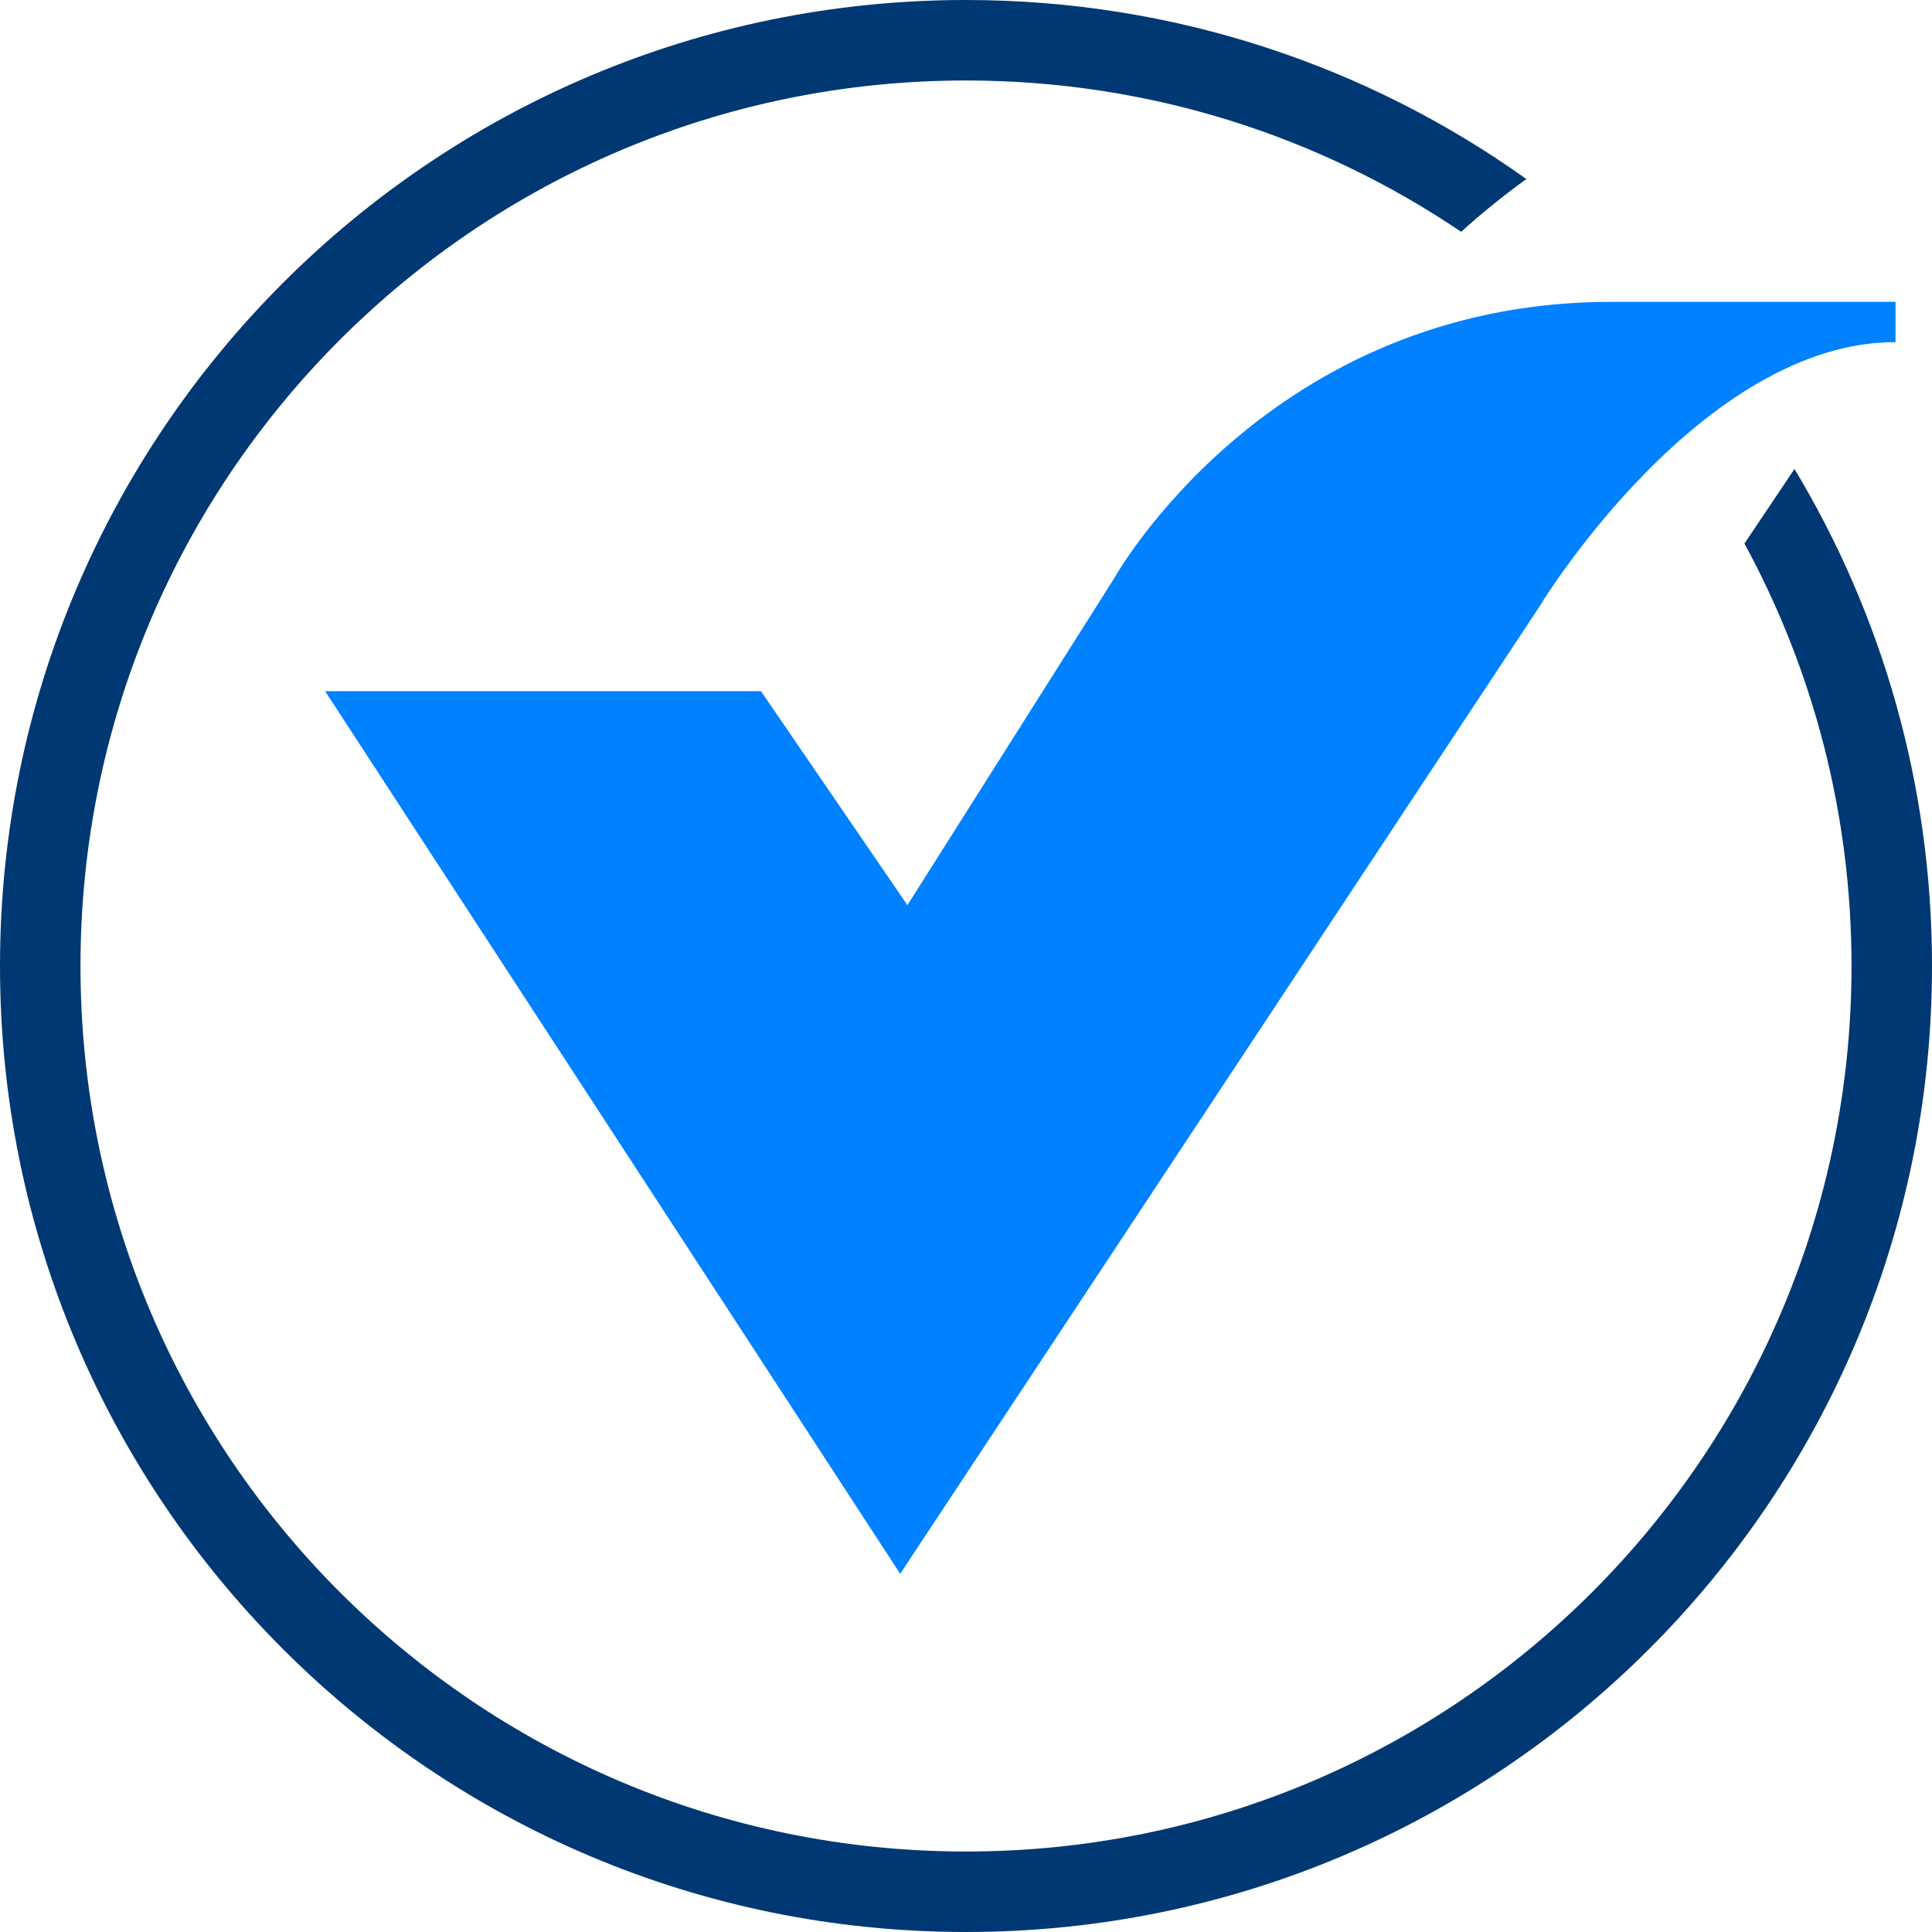 <svg xmlns="http://www.w3.org/2000/svg" width="50" height="50" viewBox="0 0 50 50">
    <g fill="none" fill-rule="evenodd">
        <path fill="#003873" d="M25 0c5.406 0 10.412 1.716 14.502 4.633-.622.45-1.185.911-1.688 1.366C34.157 3.527 29.747 2.083 25 2.083 12.343 2.083 2.083 12.343 2.083 25c0 12.657 10.26 22.917 22.917 22.917 12.657 0 22.917-10.26 22.917-22.917 0-3.959-1.004-7.683-2.771-10.933l1.295-1.93C48.701 15.894 50 20.295 50 25c0 13.807-11.193 25-25 25S0 38.807 0 25 11.193 0 25 0z"/>
        <path fill="#0081FF" fill-rule="nonzero" stroke="#0081FF" stroke-width="1.042" d="M39.505 15.262L23.3 39.78 9.375 18.409h10.044l4.082 5.964 5.763-9.11s3.836-6.93 12.434-6.93h7.358c-5.424 0-9.72 7.184-9.72 7.184"/>
    </g>
</svg>
